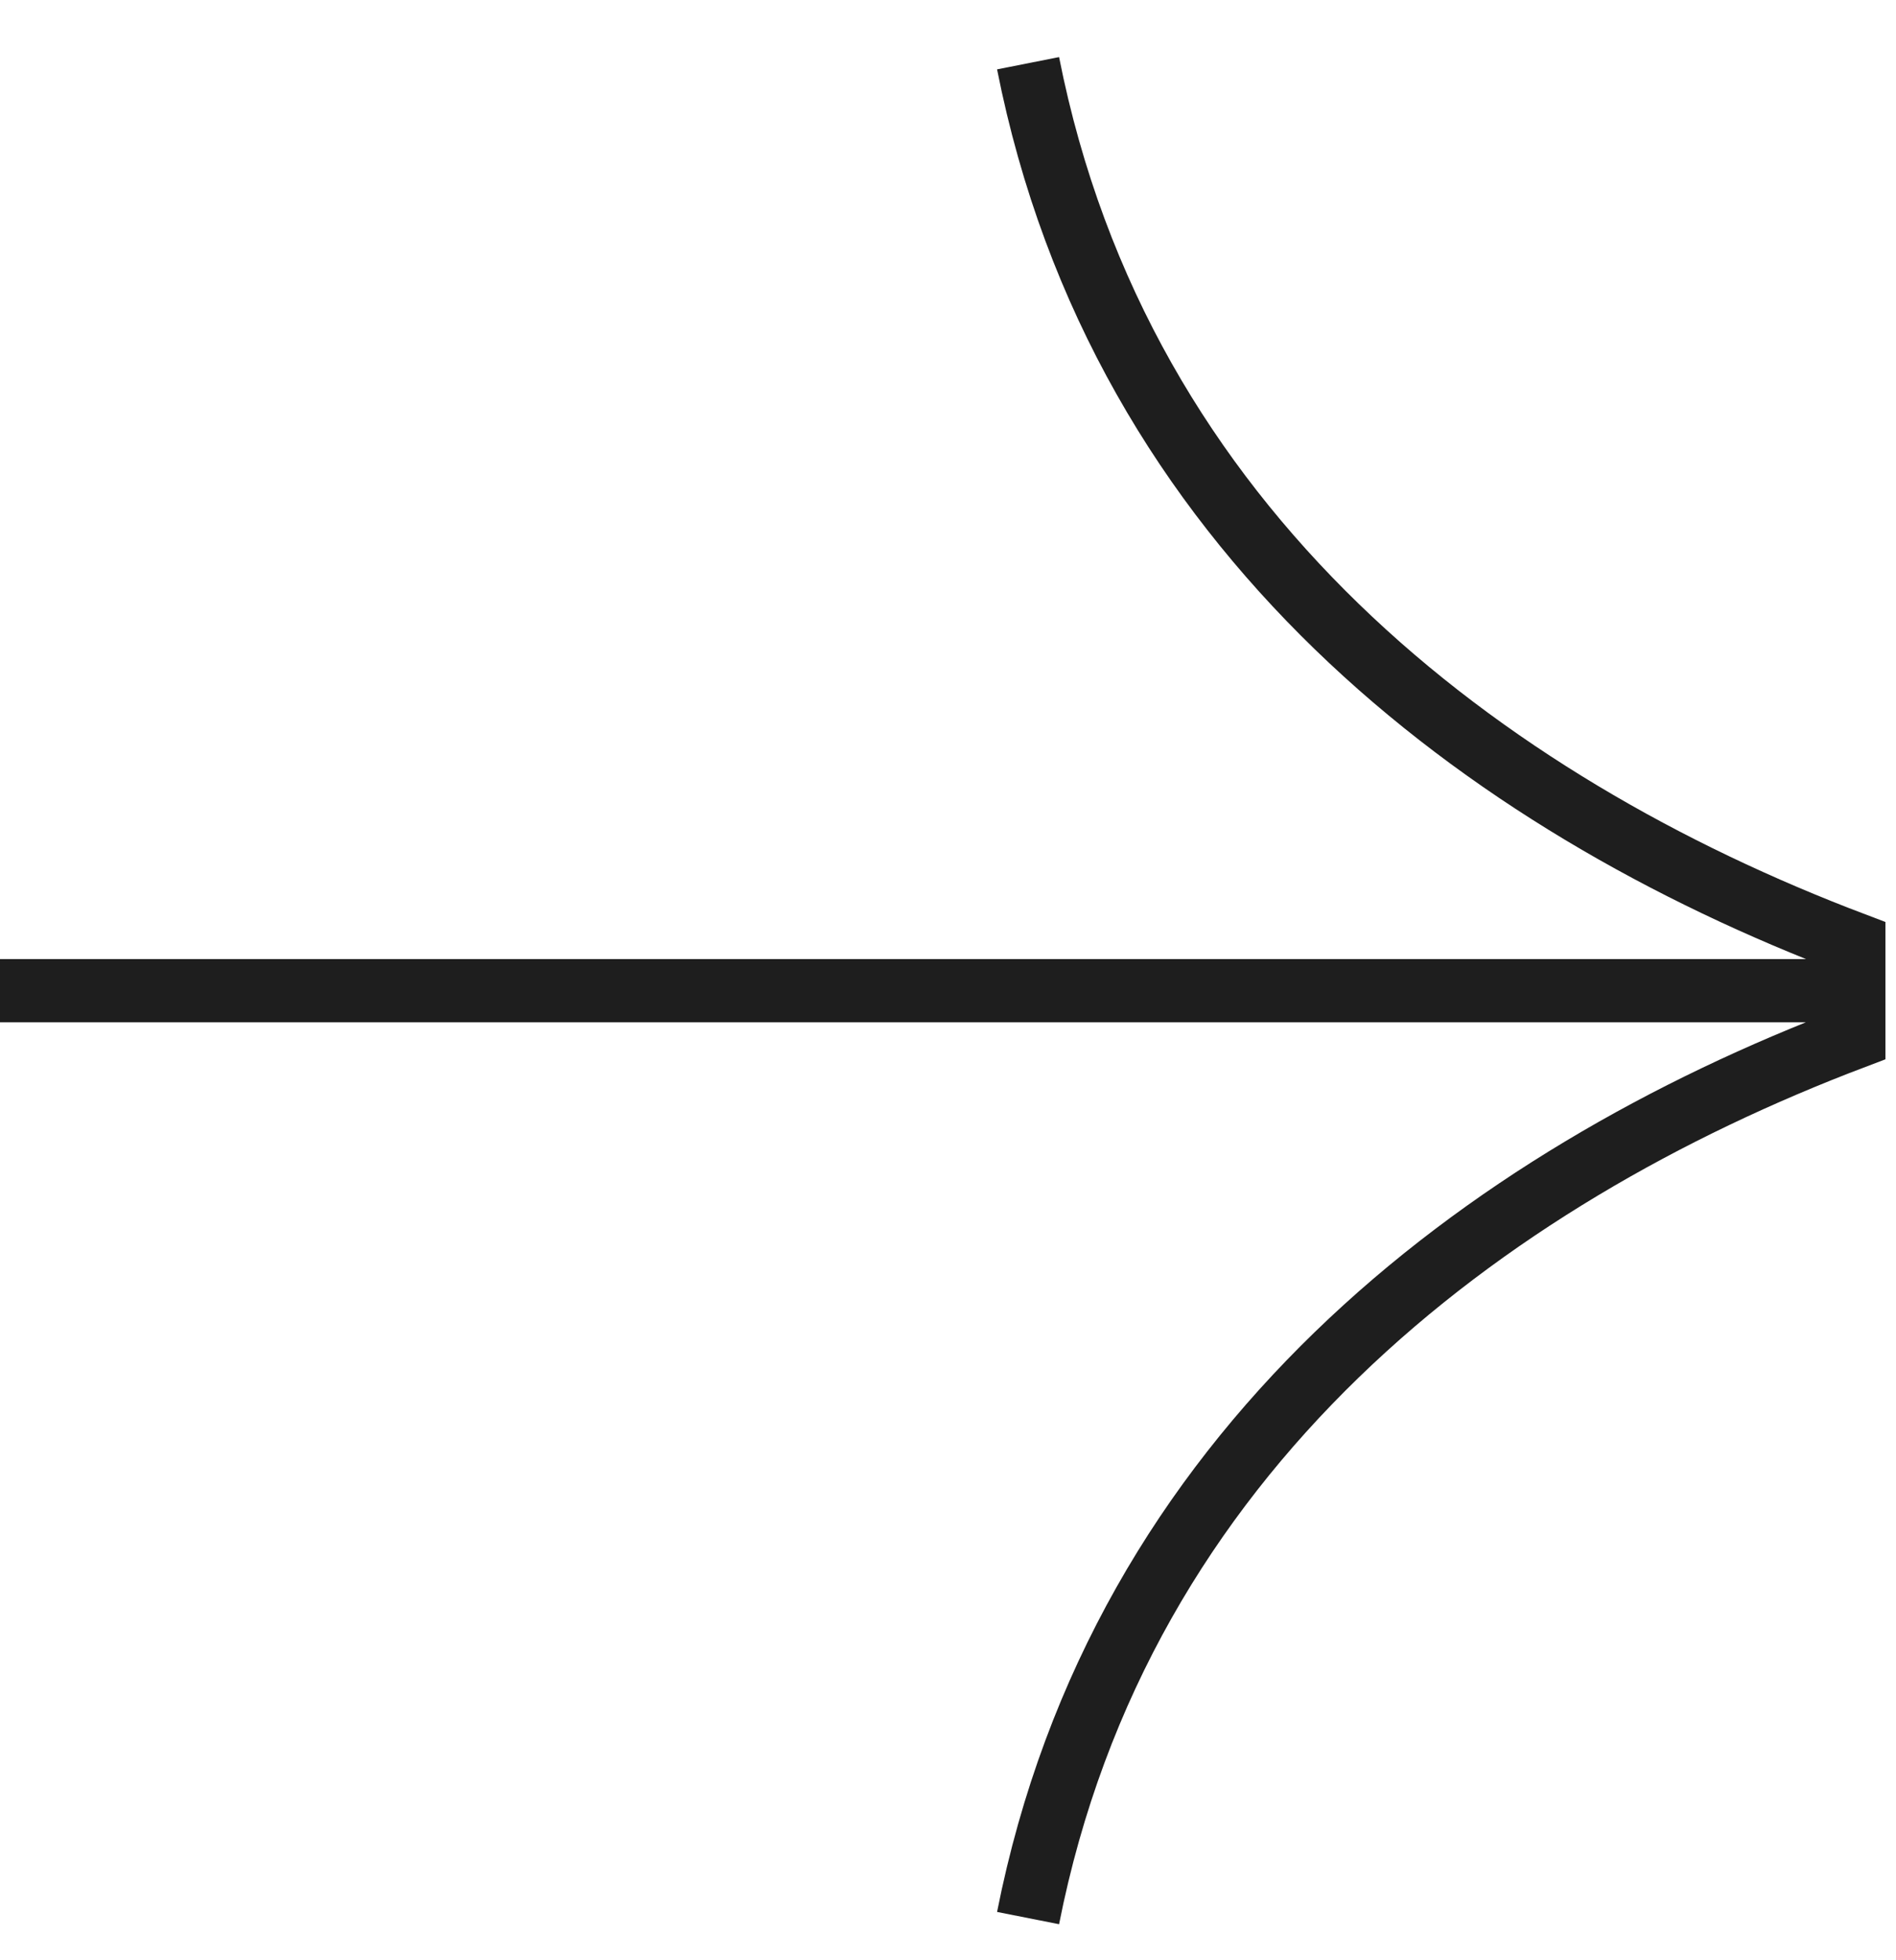 <?xml version="1.0" encoding="utf-8"?>
<svg xmlns="http://www.w3.org/2000/svg" fill="none" height="100%" overflow="visible" preserveAspectRatio="none" style="display: block;" viewBox="0 0 30 31" width="100%">
<path d="M29.333 15.667H0M29.333 15.667V16.407C23.467 18.63 17.733 22.926 16.267 30.333M29.333 15.667V14.926C23.467 12.704 17.733 8.407 16.267 1" id="path" stroke="#1E1E1E"/>
</svg>